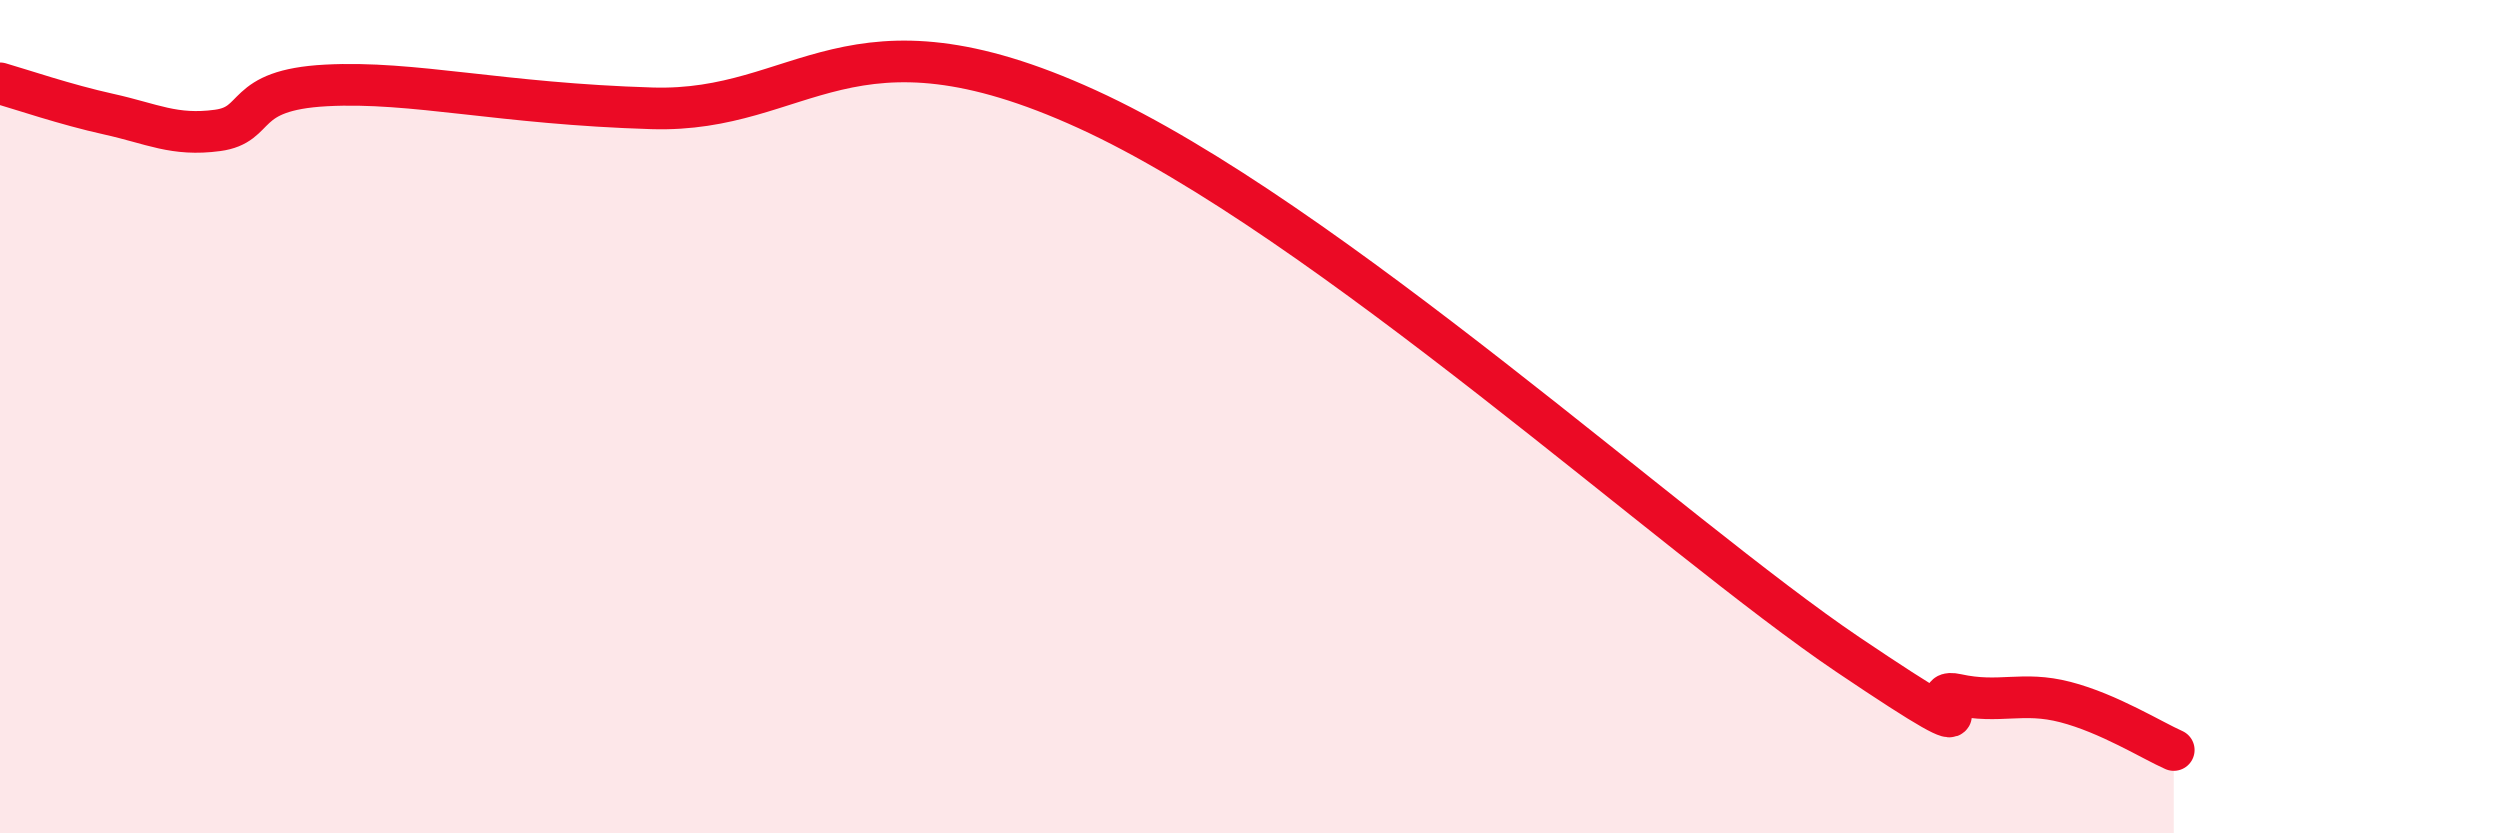 
    <svg width="60" height="20" viewBox="0 0 60 20" xmlns="http://www.w3.org/2000/svg">
      <path
        d="M 0,2 C 0.52,2.15 1.57,2.51 2.61,2.74 C 3.65,2.97 4.18,3.27 5.22,3.13 C 6.26,2.99 5.74,2.16 7.83,2.05 C 9.92,1.94 12,2.49 15.65,2.6 C 19.3,2.71 20.35,0 26.09,2.62 C 31.83,5.24 40.18,12.9 44.35,15.71 C 48.52,18.52 45.92,16.44 46.96,16.67 C 48,16.9 48.53,16.58 49.57,16.85 C 50.61,17.12 51.65,17.77 52.17,18L52.17 20L0 20Z"
        fill="#EB0A25"
        opacity="0.1"
        stroke-linecap="round"
        stroke-linejoin="round"
      />
      <path
        d="M 0,2 C 0.52,2.15 1.57,2.51 2.61,2.74 C 3.65,2.97 4.18,3.27 5.22,3.13 C 6.26,2.99 5.74,2.16 7.83,2.05 C 9.92,1.94 12,2.49 15.65,2.6 C 19.3,2.71 20.35,0 26.09,2.62 C 31.83,5.24 40.18,12.9 44.35,15.71 C 48.52,18.52 45.92,16.44 46.96,16.67 C 48,16.9 48.53,16.58 49.57,16.85 C 50.61,17.12 51.65,17.77 52.17,18"
        stroke="#EB0A25"
        stroke-width="1"
        fill="none"
        stroke-linecap="round"
        stroke-linejoin="round"
      />
    </svg>
  